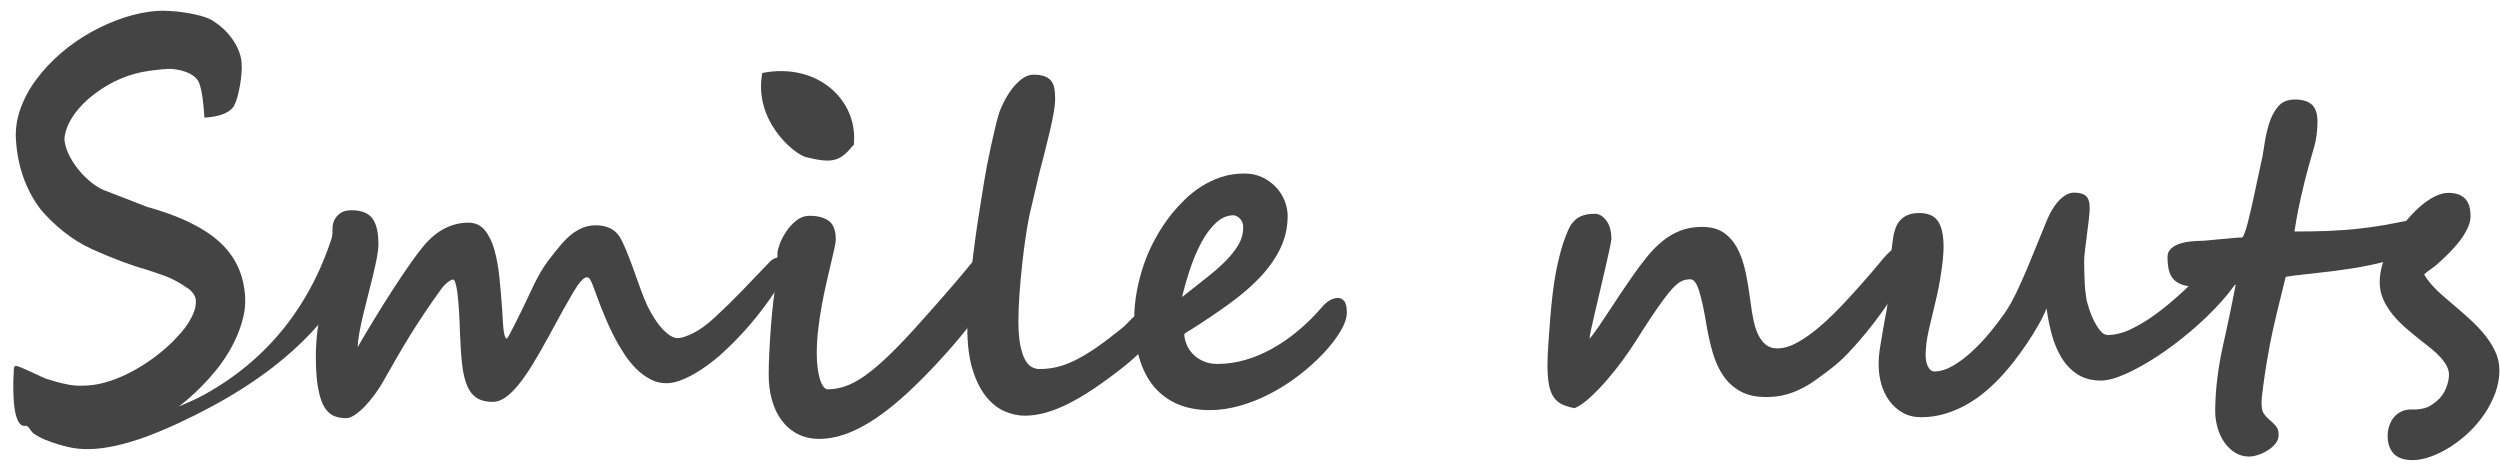 <?xml version="1.0" encoding="UTF-8"?>
<!-- Generator: Adobe Illustrator 15.1.0, SVG Export Plug-In . SVG Version: 6.00 Build 0)  -->
<svg xmlns="http://www.w3.org/2000/svg" xmlns:xlink="http://www.w3.org/1999/xlink" version="1.1" id="レイヤー_1" x="0px" y="0px" width="236.634px" height="44.667px" viewBox="0 0 236.634 44.667" style="enable-background:new 0 0 236.634 44.667;" xml:space="preserve">
<g>
	<g>
		<path style="fill:#444444;" d="M74.43,25.151c0,0.237-0.067,0.54-0.202,0.904c-0.135,0.364-0.338,0.749-0.607,1.156    c-0.917,1.387-1.83,2.603-2.74,3.647c-0.91,1.045-1.851,1.994-2.822,2.849c-0.295,0.254-0.646,0.53-1.051,0.832    c-0.404,0.302-0.832,0.583-1.284,0.841c-0.452,0.259-0.907,0.472-1.365,0.642c-0.459,0.169-0.891,0.251-1.294,0.251    c-0.541,0-1.045-0.125-1.517-0.378c-0.472-0.252-0.914-0.58-1.326-0.987c-0.41-0.408-0.788-0.874-1.132-1.4    c-0.344-0.525-0.654-1.053-0.931-1.586c-0.275-0.533-0.521-1.051-0.738-1.557c-0.216-0.505-0.398-0.947-0.546-1.323    c-0.176-0.45-0.324-0.847-0.445-1.188c-0.121-0.345-0.23-0.634-0.324-0.875c-0.095-0.238-0.181-0.42-0.263-0.545    c-0.081-0.126-0.176-0.19-0.283-0.19c-0.311,0-0.751,0.488-1.324,1.462c-0.574,0.974-1.333,2.337-2.276,4.09    c-0.539,0.996-1.045,1.878-1.516,2.65c-0.472,0.77-0.923,1.424-1.356,1.956c-0.432,0.535-0.85,0.938-1.253,1.22    c-0.405,0.28-0.803,0.419-1.193,0.419c-0.607,0-1.106-0.121-1.498-0.365c-0.39-0.246-0.697-0.629-0.919-1.146    c-0.223-0.521-0.38-1.178-0.476-1.978c-0.094-0.8-0.162-1.752-0.202-2.861c-0.108-3.49-0.331-5.236-0.669-5.236    c-0.107,0-0.275,0.09-0.504,0.265s-0.459,0.423-0.688,0.746c-0.526,0.728-1.021,1.44-1.487,2.134    c-0.465,0.695-0.913,1.389-1.345,2.083c-0.431,0.693-0.849,1.393-1.254,2.093c-0.404,0.702-0.815,1.421-1.233,2.165    c-0.256,0.463-0.543,0.913-0.859,1.347c-0.318,0.434-0.637,0.821-0.96,1.156c-0.324,0.336-0.642,0.611-0.952,0.821    c-0.31,0.209-0.579,0.315-0.809,0.315c-0.715,0-1.261-0.17-1.637-0.506c-0.377-0.336-0.662-0.84-0.851-1.513    c-0.162-0.604-0.27-1.208-0.324-1.82c-0.054-0.61-0.08-1.244-0.08-1.903c0-0.49,0.012-0.938,0.041-1.344    c0.026-0.408,0.066-0.829,0.121-1.265c0.053-0.432,0.123-0.902,0.211-1.408c0.087-0.504,0.192-1.101,0.314-1.788    c0.19-1.009,0.34-1.842,0.455-2.501c0.115-0.658,0.206-1.216,0.274-1.671c0.066-0.455,0.109-0.852,0.13-1.188    c0.021-0.337,0.031-0.68,0.031-1.03c0-0.49,0.158-0.904,0.474-1.241c0.317-0.336,0.759-0.503,1.326-0.503    c0.917,0,1.57,0.251,1.962,0.755c0.39,0.505,0.585,1.325,0.585,2.46c0,0.337-0.048,0.753-0.141,1.251    c-0.094,0.498-0.213,1.041-0.354,1.63c-0.141,0.588-0.293,1.199-0.455,1.829c-0.163,0.631-0.317,1.25-0.466,1.861    c-0.149,0.61-0.272,1.189-0.374,1.735c-0.101,0.546-0.159,1.025-0.172,1.428c0.486-0.839,1.015-1.729,1.588-2.669    c0.573-0.939,1.142-1.847,1.709-2.724c0.566-0.876,1.109-1.685,1.628-2.428c0.518-0.744,0.973-1.345,1.364-1.809    c0.608-0.715,1.264-1.251,1.972-1.608c0.708-0.357,1.446-0.536,2.215-0.536c0.646,0,1.167,0.24,1.557,0.714    c0.392,0.479,0.696,1.103,0.911,1.873c0.214,0.77,0.375,1.648,0.474,2.627c0.102,0.982,0.187,1.971,0.253,2.966    c0.014,0.156,0.027,0.385,0.041,0.691c0.014,0.311,0.034,0.623,0.062,0.937c0.026,0.317,0.066,0.588,0.121,0.82    c0.054,0.231,0.128,0.348,0.223,0.348c0.027,0,0.108-0.123,0.242-0.369c0.134-0.246,0.292-0.55,0.475-0.915    C48.875,30.4,49.074,30,49.29,29.566s0.415-0.849,0.597-1.243c0.183-0.39,0.341-0.726,0.475-1.008    c0.134-0.281,0.216-0.448,0.243-0.503c0.418-0.841,0.843-1.549,1.274-2.124c0.431-0.575,0.875-1.127,1.334-1.662    c0.998-1.135,2.043-1.702,3.134-1.702c1.08,0,1.848,0.365,2.306,1.091c0.203,0.338,0.408,0.763,0.617,1.273    c0.209,0.511,0.414,1.044,0.617,1.599c0.203,0.554,0.397,1.096,0.586,1.63c0.189,0.531,0.357,0.979,0.505,1.344    c0.175,0.449,0.387,0.895,0.637,1.335c0.25,0.442,0.516,0.841,0.799,1.199c0.283,0.359,0.577,0.649,0.881,0.874    c0.303,0.223,0.589,0.336,0.859,0.336c0.323,0,0.802-0.155,1.437-0.462c0.633-0.307,1.335-0.82,2.102-1.535    c0.823-0.757,1.66-1.574,2.509-2.451c0.848-0.876,1.739-1.804,2.669-2.785c0.271-0.281,0.593-0.421,0.971-0.421    c0.215,0,0.368,0.084,0.456,0.252C74.385,24.772,74.43,24.953,74.43,25.151z"></path>
		<path style="fill:#444444;" d="M93.858,27.832c-0.138,0.294-0.365,0.669-0.688,1.124c-0.325,0.458-0.688,0.944-1.094,1.462    c-0.405,0.519-0.826,1.041-1.264,1.568c-0.438,0.524-0.846,0.998-1.225,1.419c-1.24,1.386-2.409,2.593-3.509,3.616    c-1.1,1.023-2.143,1.871-3.135,2.543c-0.991,0.672-1.931,1.17-2.821,1.493c-0.889,0.322-1.747,0.484-2.568,0.484    c-0.781,0-1.473-0.158-2.072-0.473c-0.601-0.315-1.103-0.748-1.507-1.294c-0.406-0.546-0.708-1.189-0.911-1.923    c-0.204-0.735-0.304-1.531-0.304-2.388c0-0.672,0.02-1.41,0.062-2.206c0.039-0.8,0.091-1.595,0.151-2.388    c0.062-0.792,0.131-1.537,0.213-2.24c0.081-0.702,0.154-1.281,0.222-1.744c0.041-0.211,0.07-0.449,0.091-0.715    c0.021-0.267,0.037-0.535,0.05-0.81c0.013-0.275,0.024-0.534,0.031-0.778c0.006-0.246,0.01-0.454,0.01-0.622    c0-0.181,0.07-0.465,0.212-0.85c0.143-0.386,0.344-0.78,0.607-1.178c0.263-0.399,0.583-0.749,0.96-1.052    c0.378-0.302,0.802-0.454,1.274-0.454c0.769,0,1.372,0.162,1.811,0.486c0.438,0.322,0.657,0.91,0.657,1.767    c0,0.167-0.044,0.45-0.133,0.849c-0.086,0.401-0.198,0.88-0.333,1.442c-0.134,0.559-0.279,1.18-0.434,1.862    c-0.155,0.678-0.3,1.391-0.436,2.134c-0.134,0.743-0.245,1.496-0.334,2.258c-0.087,0.764-0.13,1.506-0.13,2.221    c0,0.49,0.025,0.943,0.08,1.366c0.054,0.421,0.127,0.78,0.222,1.083c0.094,0.301,0.206,0.536,0.333,0.705    c0.129,0.167,0.26,0.251,0.396,0.251c0.539,0,1.091-0.096,1.658-0.284c0.566-0.19,1.197-0.53,1.892-1.021    c0.693-0.489,1.486-1.167,2.375-2.03c0.89-0.861,1.928-1.965,3.115-3.31c0.418-0.463,0.8-0.891,1.143-1.283    c0.344-0.394,0.688-0.786,1.031-1.178c0.344-0.394,0.702-0.807,1.072-1.241c0.371-0.436,0.786-0.934,1.244-1.492    c0.107-0.155,0.262-0.271,0.465-0.35c0.2-0.074,0.411-0.113,0.627-0.113c0.147,0,0.303,0.023,0.464,0.071    c0.161,0.052,0.307,0.133,0.434,0.242c0.129,0.114,0.234,0.272,0.315,0.474c0.081,0.203,0.122,0.467,0.122,0.79    c0,0.236-0.031,0.501-0.091,0.79C94.15,27.202,94.03,27.509,93.858,27.832z"></path>
		<path style="fill:#444444;" d="M80.811,13.753c-0.007,0.061-0.064,0.002-0.103,0.049c-1.247,1.577-2.078,1.633-4.386,1.08    c-1.192-0.289-5.014-3.498-4.169-7.974C77.387,5.869,81.29,9.508,80.811,13.753z"></path>
		<path style="fill:#444444;" d="M109.624,31.08c0,0.141-0.101,0.354-0.294,0.642c-0.196,0.288-0.451,0.607-0.771,0.957    c-0.315,0.352-0.672,0.707-1.071,1.072c-0.396,0.365-0.792,0.704-1.184,1.011c-0.984,0.77-1.903,1.445-2.761,2.019    c-0.855,0.574-1.662,1.05-2.416,1.429c-0.755,0.381-1.474,0.663-2.154,0.853c-0.682,0.188-1.339,0.284-1.973,0.284    c-0.607,0-1.231-0.132-1.871-0.401c-0.64-0.266-1.228-0.721-1.76-1.366c-0.531-0.643-0.967-1.503-1.305-2.576    c-0.337-1.074-0.504-2.409-0.504-4.005c0-0.605,0.026-1.283,0.082-2.04c0.053-0.759,0.121-1.549,0.201-2.378    c0.081-0.826,0.175-1.675,0.285-2.544c0.107-0.869,0.223-1.714,0.342-2.534c0.123-0.821,0.244-1.604,0.365-2.354    c0.12-0.751,0.228-1.421,0.323-2.009c0.083-0.505,0.176-1.035,0.284-1.588c0.108-0.554,0.223-1.104,0.342-1.65    c0.123-0.547,0.24-1.07,0.355-1.565c0.113-0.499,0.226-0.938,0.332-1.316c0.109-0.394,0.275-0.816,0.499-1.272    c0.223-0.457,0.482-0.883,0.777-1.283c0.296-0.399,0.625-0.732,0.981-0.999c0.357-0.265,0.717-0.399,1.082-0.399    c0.457,0,0.826,0.056,1.103,0.169c0.276,0.111,0.484,0.269,0.626,0.472c0.141,0.203,0.233,0.445,0.272,0.726    c0.042,0.279,0.062,0.587,0.062,0.923c0,0.379-0.047,0.829-0.142,1.347c-0.094,0.518-0.212,1.082-0.354,1.692    c-0.142,0.61-0.3,1.254-0.474,1.936c-0.175,0.681-0.352,1.362-0.527,2.05c-0.027,0.085-0.063,0.234-0.111,0.452    c-0.048,0.217-0.105,0.471-0.171,0.756c-0.069,0.289-0.138,0.59-0.213,0.905c-0.076,0.315-0.144,0.615-0.213,0.894    c-0.067,0.28-0.123,0.522-0.171,0.726c-0.048,0.204-0.079,0.34-0.09,0.411c-0.096,0.461-0.204,1.097-0.325,1.902    c-0.121,0.806-0.232,1.672-0.332,2.597c-0.104,0.926-0.188,1.861-0.253,2.808c-0.069,0.945-0.103,1.791-0.103,2.534    c0,0.956,0.062,1.727,0.183,2.325c0.122,0.596,0.276,1.058,0.465,1.387c0.188,0.331,0.401,0.553,0.638,0.672    c0.234,0.121,0.468,0.179,0.697,0.179c0.527,0,1.047-0.056,1.568-0.167c0.518-0.112,1.073-0.307,1.668-0.59    c0.591-0.281,1.243-0.659,1.952-1.135c0.707-0.476,1.505-1.072,2.397-1.786c0.35-0.267,0.654-0.548,0.909-0.841    c0.255-0.267,0.493-0.48,0.708-0.642c0.215-0.161,0.499-0.242,0.849-0.242c0.094,0,0.209,0.021,0.344,0.063    s0.268,0.119,0.393,0.23c0.129,0.113,0.236,0.271,0.326,0.475C109.577,30.496,109.624,30.757,109.624,31.08z"></path>
		<path style="fill:#444444;" d="M127.482,29.566c0,0.519-0.196,1.108-0.588,1.767s-0.915,1.345-1.576,2.062    c-0.729,0.77-1.528,1.488-2.397,2.152c-0.868,0.667-1.773,1.241-2.711,1.725c-0.936,0.484-1.89,0.862-2.86,1.136    c-0.972,0.274-1.914,0.411-2.832,0.411c-1.132,0-2.141-0.185-3.025-0.557c-0.882-0.371-1.631-0.918-2.245-1.64    c-0.612-0.722-1.081-1.623-1.404-2.703c-0.325-1.079-0.486-2.319-0.486-3.72c0-0.843,0.077-1.696,0.233-2.567    c0.155-0.869,0.382-1.734,0.677-2.598c0.297-0.863,0.667-1.696,1.113-2.501c0.444-0.805,0.951-1.567,1.516-2.282    c0.365-0.449,0.779-0.9,1.245-1.356c0.465-0.458,0.981-0.864,1.548-1.229c0.565-0.365,1.189-0.662,1.872-0.896    c0.679-0.229,1.417-0.345,2.211-0.345c0.649,0,1.224,0.123,1.732,0.367c0.504,0.246,0.932,0.557,1.283,0.936    c0.352,0.378,0.62,0.807,0.811,1.283c0.186,0.479,0.282,0.947,0.282,1.41c0,1.093-0.227,2.113-0.678,3.06    c-0.452,0.948-1.083,1.851-1.889,2.713c-0.81,0.862-1.785,1.706-2.922,2.534c-1.141,0.827-2.397,1.675-3.773,2.542    c-0.069,0.029-0.172,0.095-0.314,0.19c-0.143,0.099-0.213,0.162-0.213,0.188c0.014,0.283,0.082,0.581,0.203,0.905    c0.121,0.323,0.309,0.624,0.566,0.905c0.255,0.282,0.585,0.515,0.98,0.706c0.398,0.189,0.874,0.283,1.427,0.283    c0.851,0,1.706-0.123,2.567-0.369c0.863-0.246,1.714-0.597,2.548-1.062c0.837-0.463,1.654-1.022,2.449-1.681    c0.793-0.659,1.55-1.402,2.265-2.23c0.27-0.323,0.535-0.553,0.796-0.695c0.264-0.139,0.51-0.21,0.74-0.21    c0.231,0,0.427,0.101,0.597,0.296C127.396,28.69,127.482,29.048,127.482,29.566z M117.672,21.512c0-0.224-0.041-0.409-0.124-0.556    c-0.081-0.147-0.169-0.264-0.272-0.346c-0.1-0.084-0.2-0.146-0.304-0.181c-0.099-0.034-0.169-0.051-0.21-0.051    c-0.609,0-1.167,0.242-1.68,0.726c-0.513,0.481-0.971,1.102-1.375,1.859c-0.403,0.759-0.757,1.592-1.062,2.502    c-0.302,0.913-0.556,1.796-0.758,2.649c0.809-0.644,1.563-1.239,2.266-1.787c0.702-0.548,1.31-1.08,1.83-1.598    c0.52-0.518,0.933-1.037,1.235-1.558C117.521,22.655,117.672,22.102,117.672,21.512z"></path>
		<path style="fill:#444444;" d="M180.773,24.162c0,0.266-0.047,0.559-0.138,0.872c-0.098,0.317-0.209,0.632-0.335,0.947    c-0.128,0.316-0.271,0.611-0.427,0.884c-0.154,0.274-0.292,0.509-0.414,0.705c-0.378,0.604-0.809,1.243-1.296,1.925    c-0.482,0.68-0.998,1.349-1.537,2.008c-0.537,0.658-1.094,1.29-1.668,1.894c-0.575,0.6-1.146,1.121-1.731,1.555    c-0.469,0.365-0.929,0.703-1.375,1.019c-0.44,0.316-0.903,0.593-1.376,0.829c-0.468,0.24-0.976,0.43-1.513,0.569    c-0.542,0.142-1.142,0.211-1.803,0.211c-0.955,0-1.763-0.179-2.416-0.537c-0.653-0.356-1.194-0.844-1.616-1.46    c-0.424-0.616-0.762-1.342-1.004-2.176c-0.241-0.834-0.445-1.729-0.606-2.681c-0.216-1.332-0.441-2.381-0.676-3.143    c-0.238-0.765-0.512-1.147-0.82-1.147c-0.176,0-0.348,0.017-0.514,0.052c-0.168,0.035-0.352,0.115-0.549,0.242    c-0.196,0.127-0.414,0.318-0.657,0.578c-0.241,0.259-0.525,0.615-0.856,1.061c-0.334,0.449-0.718,1.008-1.164,1.672    c-0.445,0.667-0.966,1.469-1.556,2.409c-0.316,0.491-0.703,1.058-1.175,1.704c-0.473,0.643-0.977,1.27-1.507,1.88    c-0.533,0.611-1.062,1.155-1.587,1.629c-0.526,0.478-0.998,0.801-1.417,0.97c-0.445-0.085-0.827-0.198-1.141-0.339    c-0.319-0.14-0.584-0.356-0.8-0.65s-0.377-0.692-0.478-1.189c-0.099-0.497-0.148-1.145-0.148-1.946    c0-0.251,0.008-0.566,0.026-0.945c0.023-0.38,0.047-0.784,0.072-1.22c0.027-0.435,0.058-0.867,0.094-1.292    c0.03-0.429,0.062-0.81,0.088-1.147c0.055-0.658,0.122-1.335,0.203-2.028c0.082-0.696,0.185-1.389,0.311-2.084    c0.132-0.692,0.289-1.379,0.477-2.06c0.189-0.677,0.419-1.327,0.688-1.945c0.15-0.35,0.323-0.626,0.521-0.829    c0.191-0.204,0.4-0.36,0.622-0.464c0.223-0.104,0.452-0.174,0.688-0.209c0.237-0.036,0.468-0.052,0.699-0.052    c0.391,0,0.748,0.21,1.071,0.63c0.327,0.421,0.489,1.008,0.489,1.766c0,0.113-0.055,0.403-0.156,0.872    c-0.098,0.472-0.222,1.028-0.371,1.673c-0.15,0.646-0.311,1.339-0.483,2.082c-0.179,0.743-0.344,1.443-0.496,2.102    c-0.158,0.659-0.289,1.239-0.396,1.736c-0.111,0.497-0.161,0.824-0.161,0.978c0.242-0.294,0.525-0.678,0.849-1.147    c0.324-0.469,0.664-0.98,1.019-1.525c0.361-0.546,0.727-1.103,1.103-1.671c0.382-0.569,0.738-1.089,1.076-1.568    c0.456-0.659,0.914-1.271,1.375-1.84c0.457-0.566,0.939-1.062,1.456-1.482c0.512-0.42,1.075-0.753,1.687-0.999    c0.614-0.244,1.31-0.366,2.093-0.366c0.823,0,1.498,0.183,2.032,0.546c0.535,0.363,0.97,0.865,1.307,1.504    c0.338,0.636,0.596,1.398,0.779,2.283c0.182,0.881,0.339,1.841,0.473,2.879c0.069,0.562,0.153,1.103,0.267,1.62    c0.106,0.52,0.254,0.976,0.444,1.367c0.188,0.392,0.427,0.708,0.714,0.948c0.293,0.236,0.654,0.354,1.084,0.354    c0.607,0,1.26-0.194,1.964-0.588c0.698-0.392,1.429-0.918,2.185-1.577c0.754-0.66,1.53-1.419,2.333-2.282    c0.804-0.86,1.609-1.762,2.416-2.702c0.258-0.294,0.507-0.591,0.753-0.893c0.242-0.302,0.473-0.57,0.696-0.811    c0.222-0.235,0.44-0.43,0.656-0.578c0.215-0.146,0.427-0.221,0.627-0.221c0.079,0,0.177,0.007,0.284,0.022    c0.107,0.014,0.207,0.049,0.303,0.104c0.093,0.056,0.174,0.14,0.242,0.251C180.743,23.812,180.773,23.967,180.773,24.162z"></path>
		<path style="fill:#444444;" d="M213.136,23.11c0,0.786-0.267,1.652-0.799,2.598c-0.535,0.945-1.229,1.896-2.086,2.848    c-0.854,0.955-1.811,1.878-2.869,2.777c-1.062,0.895-2.117,1.692-3.175,2.386c-1.06,0.694-2.063,1.251-3.005,1.673    c-0.944,0.421-1.724,0.63-2.346,0.63c-0.864,0-1.595-0.194-2.195-0.578c-0.598-0.384-1.097-0.897-1.497-1.535    c-0.396-0.638-0.711-1.368-0.938-2.188c-0.229-0.817-0.399-1.666-0.508-2.533c-0.203,0.503-0.472,1.051-0.81,1.64    c-0.336,0.588-0.7,1.17-1.091,1.746c-0.394,0.574-0.785,1.118-1.184,1.629c-0.4,0.511-0.766,0.95-1.103,1.313    c-0.473,0.519-0.991,1.021-1.557,1.504c-0.568,0.483-1.176,0.909-1.821,1.271c-0.644,0.365-1.332,0.656-2.051,0.872    c-0.723,0.22-1.475,0.327-2.256,0.327c-0.664,0-1.247-0.143-1.751-0.43c-0.507-0.288-0.926-0.663-1.265-1.125    c-0.338-0.463-0.591-0.992-0.759-1.586c-0.165-0.598-0.25-1.196-0.25-1.8c0-0.531,0.041-1.083,0.13-1.651    c0.09-0.566,0.184-1.143,0.291-1.725c0.108-0.58,0.213-1.156,0.316-1.723c0.1-0.568,0.173-1.118,0.21-1.653    c0.029-0.405,0.056-0.839,0.082-1.303c0.027-0.464,0.053-0.928,0.081-1.397c0.026-0.471,0.063-0.941,0.11-1.41    c0.051-0.469,0.104-0.907,0.173-1.313c0.054-0.297,0.132-0.577,0.23-0.842c0.104-0.265,0.245-0.501,0.438-0.705    c0.188-0.204,0.427-0.365,0.716-0.484c0.291-0.117,0.646-0.179,1.063-0.179c0.849,0,1.444,0.263,1.789,0.79    c0.344,0.526,0.516,1.321,0.516,2.387c0,0.321-0.018,0.692-0.057,1.112c-0.043,0.42-0.097,0.861-0.166,1.316    c-0.065,0.455-0.146,0.914-0.23,1.377c-0.089,0.461-0.188,0.904-0.291,1.325c-0.231,0.939-0.445,1.854-0.65,2.743    c-0.202,0.892-0.303,1.687-0.303,2.388c0,0.448,0.076,0.818,0.233,1.114c0.154,0.294,0.347,0.441,0.577,0.441    c0.58,0,1.178-0.185,1.81-0.556c0.625-0.371,1.236-0.834,1.828-1.389c0.596-0.554,1.157-1.157,1.691-1.808    c0.532-0.654,0.986-1.25,1.364-1.799c0.352-0.504,0.701-1.127,1.063-1.871c0.358-0.744,0.706-1.524,1.054-2.344    c0.341-0.82,0.674-1.632,0.998-2.439c0.322-0.805,0.615-1.517,0.872-2.134c0.346-0.827,0.753-1.463,1.21-1.913    c0.461-0.45,0.903-0.673,1.337-0.673c0.512,0,0.892,0.104,1.133,0.314c0.244,0.21,0.36,0.595,0.36,1.157    c0,0.223-0.026,0.567-0.079,1.03c-0.055,0.462-0.115,0.95-0.181,1.462c-0.069,0.51-0.128,1.002-0.185,1.471    c-0.054,0.471-0.081,0.824-0.081,1.062c0,0.223,0.004,0.498,0.012,0.82c0.008,0.321,0.016,0.655,0.032,0.999    c0.01,0.344,0.033,0.677,0.067,0.999c0.035,0.322,0.074,0.595,0.112,0.819c0.054,0.24,0.142,0.549,0.265,0.927    c0.122,0.378,0.272,0.746,0.453,1.103c0.185,0.356,0.381,0.666,0.6,0.925c0.215,0.26,0.445,0.39,0.688,0.39    c0.699,0,1.443-0.19,2.231-0.569c0.792-0.378,1.596-0.873,2.416-1.48c0.828-0.611,1.648-1.303,2.479-2.073    c0.83-0.771,1.637-1.542,2.417-2.313c0.326-0.324,0.646-0.649,0.96-0.977c0.32-0.329,0.627-0.625,0.922-0.886    c0.297-0.257,0.573-0.47,0.83-0.64c0.258-0.169,0.477-0.252,0.668-0.252c0.217,0,0.388,0.069,0.515,0.21    C213.069,22.873,213.136,22.998,213.136,23.11z"></path>
		<path style="fill:#444444;" d="M230.203,21.618c0,0.265-0.054,0.507-0.16,0.724c-0.107,0.219-0.242,0.414-0.402,0.59    c-0.163,0.174-0.344,0.334-0.539,0.472c-0.192,0.141-0.38,0.268-0.558,0.379c-0.605,0.28-1.256,0.526-1.947,0.737    c-0.694,0.209-1.387,0.388-2.075,0.536c-0.688,0.146-1.359,0.27-2.012,0.369c-0.653,0.096-1.257,0.181-1.811,0.252    c-0.38,0.042-0.772,0.086-1.183,0.136c-0.412,0.049-0.815,0.094-1.203,0.137c-0.392,0.042-0.757,0.082-1.095,0.125    c-0.338,0.042-0.625,0.084-0.867,0.126c-0.296,1.193-0.578,2.336-0.842,3.429c-0.262,1.093-0.489,2.122-0.677,3.09    c-0.025,0.168-0.069,0.399-0.119,0.694c-0.053,0.294-0.115,0.619-0.172,0.968c-0.062,0.352-0.119,0.718-0.174,1.104    c-0.053,0.384-0.104,0.749-0.15,1.093c-0.049,0.342-0.088,0.651-0.115,0.924c-0.026,0.274-0.037,0.482-0.037,0.62    c0,0.492,0.072,0.839,0.223,1.041c0.149,0.204,0.295,0.369,0.445,0.494c0.269,0.227,0.496,0.444,0.675,0.653    c0.187,0.209,0.275,0.498,0.275,0.863c0,0.28-0.093,0.543-0.281,0.789c-0.191,0.244-0.427,0.459-0.712,0.64    c-0.279,0.184-0.588,0.33-0.909,0.442c-0.323,0.113-0.627,0.169-0.912,0.169c-0.482,0-0.921-0.123-1.313-0.369    c-0.392-0.245-0.726-0.57-1.011-0.975c-0.28-0.408-0.499-0.87-0.646-1.389c-0.15-0.519-0.222-1.051-0.222-1.598    c0-0.927,0.065-1.943,0.198-3.051c0.135-1.106,0.331-2.221,0.589-3.342c0.107-0.492,0.223-1.032,0.353-1.62    c0.128-0.588,0.246-1.151,0.354-1.682c0.108-0.535,0.203-1.007,0.284-1.419c0.081-0.414,0.134-0.692,0.161-0.833    c-0.284,0.014-0.691,0.056-1.226,0.127c-0.53,0.072-1.159,0.106-1.891,0.106c-0.605,0-1.117-0.039-1.537-0.116    c-0.416-0.077-0.76-0.22-1.028-0.431c-0.272-0.212-0.465-0.496-0.588-0.861c-0.118-0.365-0.185-0.842-0.185-1.432    c0-0.335,0.12-0.604,0.347-0.809c0.23-0.203,0.51-0.359,0.849-0.462c0.338-0.106,0.688-0.177,1.053-0.209    c0.365-0.037,0.688-0.055,0.968-0.055c0.139,0,0.372-0.016,0.711-0.053c0.339-0.035,0.703-0.069,1.104-0.104    c0.395-0.035,0.783-0.071,1.152-0.106c0.368-0.035,0.657-0.051,0.859-0.051c0.066,0,0.149-0.133,0.249-0.402    c0.105-0.265,0.209-0.608,0.316-1.029c0.107-0.42,0.219-0.886,0.334-1.398s0.227-1.017,0.334-1.513    c0.107-0.497,0.205-0.956,0.292-1.377c0.088-0.421,0.158-0.751,0.216-0.99c0.146-0.588,0.271-1.247,0.373-1.975    c0.1-0.73,0.252-1.419,0.452-2.073c0.204-0.653,0.488-1.199,0.86-1.641c0.369-0.441,0.899-0.662,1.587-0.662    c0.729,0,1.269,0.165,1.621,0.494c0.351,0.331,0.522,0.872,0.522,1.628c0,0.352-0.029,0.766-0.087,1.241    c-0.063,0.479-0.166,0.955-0.316,1.431c-0.321,1.079-0.6,2.09-0.829,3.029c-0.228,0.938-0.415,1.755-0.558,2.449    c-0.138,0.694-0.273,1.433-0.392,2.219c0.554,0,1.079-0.004,1.587-0.009c0.508-0.009,1.021-0.023,1.548-0.042    c0.525-0.023,1.075-0.052,1.648-0.094c0.572-0.042,1.194-0.105,1.87-0.19c0.781-0.098,1.441-0.198,1.983-0.293    c0.536-0.099,1.013-0.19,1.425-0.274c0.41-0.085,0.783-0.154,1.122-0.21c0.338-0.056,0.687-0.084,1.052-0.084    c0.189,0,0.364,0.054,0.533,0.157C230.119,20.977,230.203,21.226,230.203,21.618z"></path>
		<path style="fill:#444444;" d="M236.578,35.055c0,0.729-0.137,1.448-0.396,2.155c-0.266,0.709-0.611,1.379-1.042,2.009    c-0.432,0.63-0.93,1.212-1.498,1.746c-0.564,0.532-1.152,0.985-1.759,1.366c-0.607,0.379-1.213,0.676-1.822,0.894    c-0.607,0.216-1.171,0.327-1.696,0.327c-0.822,0-1.422-0.208-1.803-0.621c-0.375-0.413-0.564-0.969-0.564-1.671    c0-0.336,0.051-0.657,0.154-0.956c0.1-0.302,0.246-0.569,0.434-0.8c0.188-0.232,0.418-0.413,0.699-0.547    c0.272-0.132,0.588-0.199,0.938-0.199h0.365c0.27,0,0.571-0.041,0.911-0.125c0.337-0.085,0.727-0.318,1.172-0.695    c0.392-0.336,0.674-0.74,0.859-1.209c0.18-0.47,0.273-0.879,0.273-1.23c0-0.308-0.073-0.6-0.224-0.873    c-0.146-0.272-0.342-0.544-0.583-0.809c-0.246-0.267-0.527-0.529-0.842-0.79c-0.315-0.261-0.652-0.521-1-0.787    c-0.459-0.365-0.921-0.748-1.386-1.147c-0.466-0.401-0.888-0.828-1.266-1.283c-0.375-0.457-0.682-0.939-0.908-1.452    c-0.232-0.511-0.347-1.06-0.347-1.647c0-0.592,0.103-1.209,0.303-1.852c0.205-0.645,0.477-1.283,0.823-1.913    c0.342-0.633,0.736-1.23,1.183-1.789c0.441-0.561,0.907-1.059,1.383-1.492c0.479-0.436,0.961-0.78,1.445-1.032    c0.487-0.252,0.937-0.378,1.355-0.378c0.688,0,1.211,0.174,1.568,0.526c0.357,0.35,0.538,0.912,0.538,1.681    c0,0.367-0.094,0.741-0.274,1.125c-0.185,0.389-0.41,0.767-0.687,1.138c-0.277,0.369-0.589,0.732-0.931,1.083    c-0.345,0.35-0.68,0.673-1.002,0.967c-0.283,0.265-0.55,0.484-0.799,0.653c-0.25,0.167-0.485,0.35-0.701,0.545    c0.14,0.252,0.313,0.507,0.528,0.767c0.215,0.261,0.452,0.513,0.706,0.757c0.258,0.246,0.518,0.482,0.78,0.705    c0.265,0.226,0.512,0.436,0.737,0.632c0.501,0.421,1.007,0.861,1.519,1.326c0.515,0.463,0.984,0.949,1.406,1.462    c0.425,0.511,0.771,1.051,1.04,1.619C236.439,33.802,236.578,34.411,236.578,35.055z"></path>
		<g>
			<path style="fill:#444444;" d="M22.873,6.005c0.014,0.246,0.012,0.544-0.011,0.901c-0.024,0.351-0.069,0.718-0.135,1.098     c-0.067,0.387-0.146,0.748-0.232,1.097c-0.089,0.347-0.196,0.634-0.325,0.851l0.02-0.002c-0.371,0.693-1.316,1.089-2.841,1.188     c-0.047-0.751-0.109-1.4-0.187-1.948c-0.081-0.547-0.18-0.987-0.304-1.312c-0.107-0.273-0.28-0.497-0.523-0.676     c-0.241-0.179-0.511-0.317-0.807-0.418c-0.295-0.104-0.592-0.176-0.893-0.217c-0.297-0.046-0.555-0.06-0.772-0.044     c-0.552,0.036-1.087,0.092-1.611,0.161c-0.522,0.069-1.035,0.173-1.534,0.313c-0.502,0.138-1.004,0.321-1.51,0.547     c-0.508,0.225-1.021,0.51-1.54,0.838C9.295,8.622,8.904,8.908,8.496,9.252c-0.412,0.343-0.789,0.726-1.138,1.143     c-0.348,0.419-0.638,0.87-0.872,1.346c-0.234,0.486-0.367,0.992-0.398,1.518l0.016-0.051c0.025,0.421,0.155,0.881,0.394,1.383     c0.234,0.503,0.544,0.991,0.929,1.465c0.382,0.478,0.817,0.903,1.303,1.283c0.486,0.383,0.992,0.653,1.516,0.81     c0.04,0.015,0.151,0.062,0.336,0.136c0.186,0.077,0.409,0.161,0.672,0.259c0.264,0.1,0.543,0.208,0.841,0.325     c0.298,0.123,0.572,0.232,0.828,0.326c0.259,0.101,0.476,0.183,0.653,0.25c0.18,0.066,0.28,0.109,0.307,0.125     c3.035,0.836,5.316,1.931,6.84,3.284c1.524,1.359,2.35,3.095,2.479,5.214c0.042,0.684-0.024,1.368-0.203,2.059     c-0.175,0.685-0.41,1.348-0.708,1.983c-0.294,0.634-0.623,1.219-0.982,1.761c-0.357,0.542-0.701,0.999-1.024,1.374l0.018-0.028     c-0.348,0.427-0.742,0.863-1.186,1.316c-0.441,0.451-0.919,0.899-1.43,1.335c-0.515,0.438-1.05,0.848-1.604,1.235     c-0.554,0.394-1.126,0.737-1.711,1.037c-0.55,0.284-1.127,0.555-1.736,0.812c-0.607,0.263-1.214,0.492-1.82,0.69     c-0.606,0.201-1.19,0.357-1.754,0.484c-0.566,0.127-1.08,0.203-1.541,0.233c-0.244,0.016-0.542-0.004-0.901-0.058     c-0.356-0.058-0.735-0.14-1.134-0.253c-0.401-0.112-0.8-0.257-1.203-0.422c-0.404-0.167-0.765-0.363-1.087-0.586     c-0.324-0.227-0.474-0.784-0.798-0.735c-1.146,0.172-1.209-2.985-1.105-4.939c0.018-0.342-0.023-0.717,0.207-0.732     c0.321-0.021,2.576,1.131,2.864,1.217c0.288,0.087,0.613,0.185,0.973,0.289c0.359,0.107,0.777,0.201,1.252,0.288     c0.475,0.083,1.058,0.103,1.751,0.058c0.69-0.048,1.404-0.198,2.142-0.447c0.738-0.25,1.461-0.571,2.17-0.96     c0.71-0.39,1.383-0.827,2.023-1.306c0.638-0.482,1.212-0.978,1.722-1.485c0.22-0.229,0.457-0.484,0.716-0.772     c0.258-0.29,0.496-0.603,0.712-0.941c0.217-0.343,0.396-0.691,0.535-1.054c0.138-0.359,0.198-0.72,0.175-1.089     c-0.025-0.421-0.28-0.805-0.766-1.162l0.001,0.025c-0.715-0.511-1.414-0.899-2.099-1.153c-0.683-0.249-1.28-0.455-1.793-0.614     c-1.439-0.4-3.204-1.061-5.293-1.996l0.019-0.002c-0.874-0.401-1.729-0.93-2.568-1.595c-0.836-0.666-1.569-1.373-2.193-2.12     c-1.401-1.856-2.179-4.055-2.334-6.595c-0.061-0.993,0.084-1.978,0.438-2.95c0.35-0.973,0.854-1.901,1.508-2.777     C4.11,6.614,4.88,5.794,5.765,5.034C6.651,4.269,7.604,3.61,8.624,3.038c1.021-0.567,2.069-1.028,3.148-1.379     c1.08-0.354,2.129-0.564,3.156-0.632c0.319-0.021,0.722-0.017,1.208,0.014c0.484,0.027,0.981,0.086,1.493,0.164     c0.515,0.082,1.004,0.188,1.478,0.323c0.47,0.136,0.848,0.297,1.13,0.492L20.218,2.02c0.775,0.492,1.4,1.102,1.875,1.827     C22.569,4.571,22.831,5.289,22.873,6.005z"></path>
		</g>
		<path style="fill:#444444;" d="M2.438,39.192c2.543,4.312,7.215,4.239,14.503,0.838c8.422-3.929,15.578-9.395,18.412-18.664    c0.295-0.968-3.459-0.445-3.793,0.65c-2.082,6.805-6.202,12.04-12.303,15.378c-2.678,1.463-10.729,4.56-12.987,0.73    C5.629,37.041,2.042,38.523,2.438,39.192L2.438,39.192z"></path>
	</g>
</g>
</svg>
